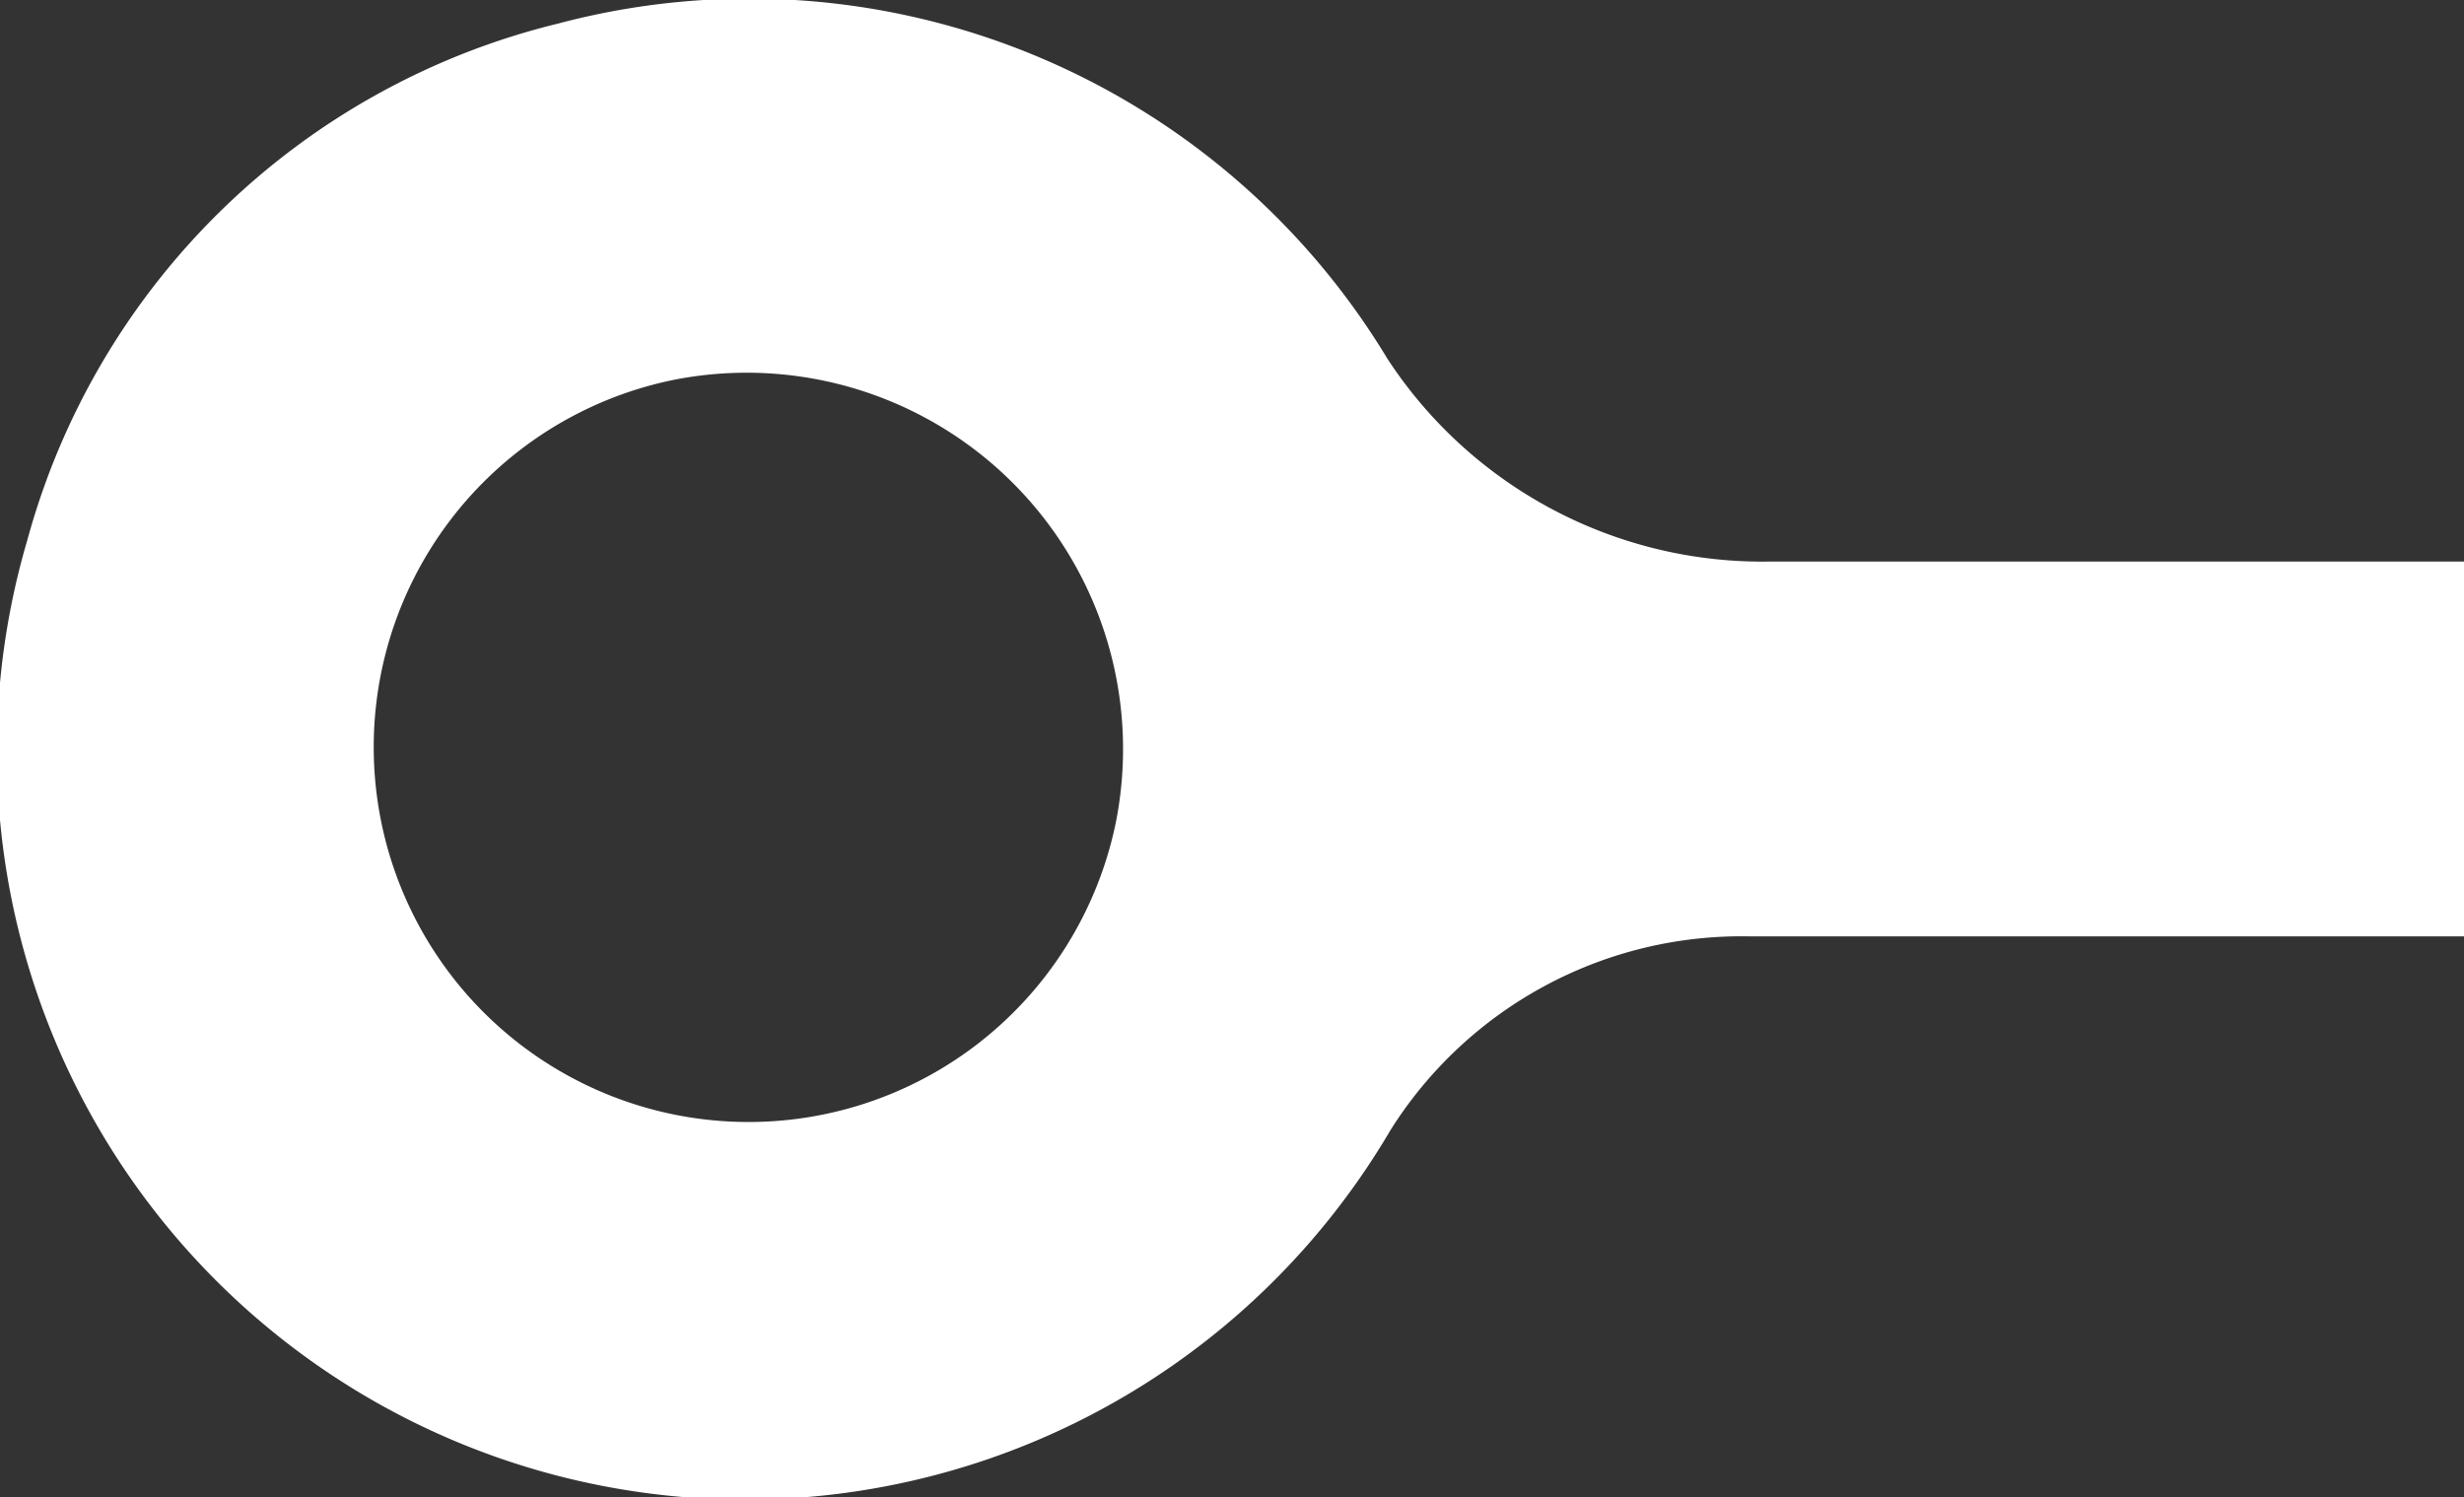 <svg id="Layer_1" data-name="Layer 1" xmlns="http://www.w3.org/2000/svg" xmlns:xlink="http://www.w3.org/1999/xlink" viewBox="0 0 33.39 20.29">
  <rect x="0" y="0" width="33.39" height="20.29" fill="#333333" stroke="none"/>
  <path fill="#FFFFFF" d="M7.56.32a9.88,9.88,0,0,0-7.19,7,10.14,10.14,0,0,0,18.47,8,5.62,5.62,0,0,1,4.87-2.63h9.68V7.61H24a6.07,6.07,0,0,1-5.2-2.75A10.1,10.1,0,0,0,7.56.32Zm7.56,10.83a5.08,5.08,0,1,1-6-6A5.1,5.1,0,0,1,15.12,11.15Z"/>
</svg>
